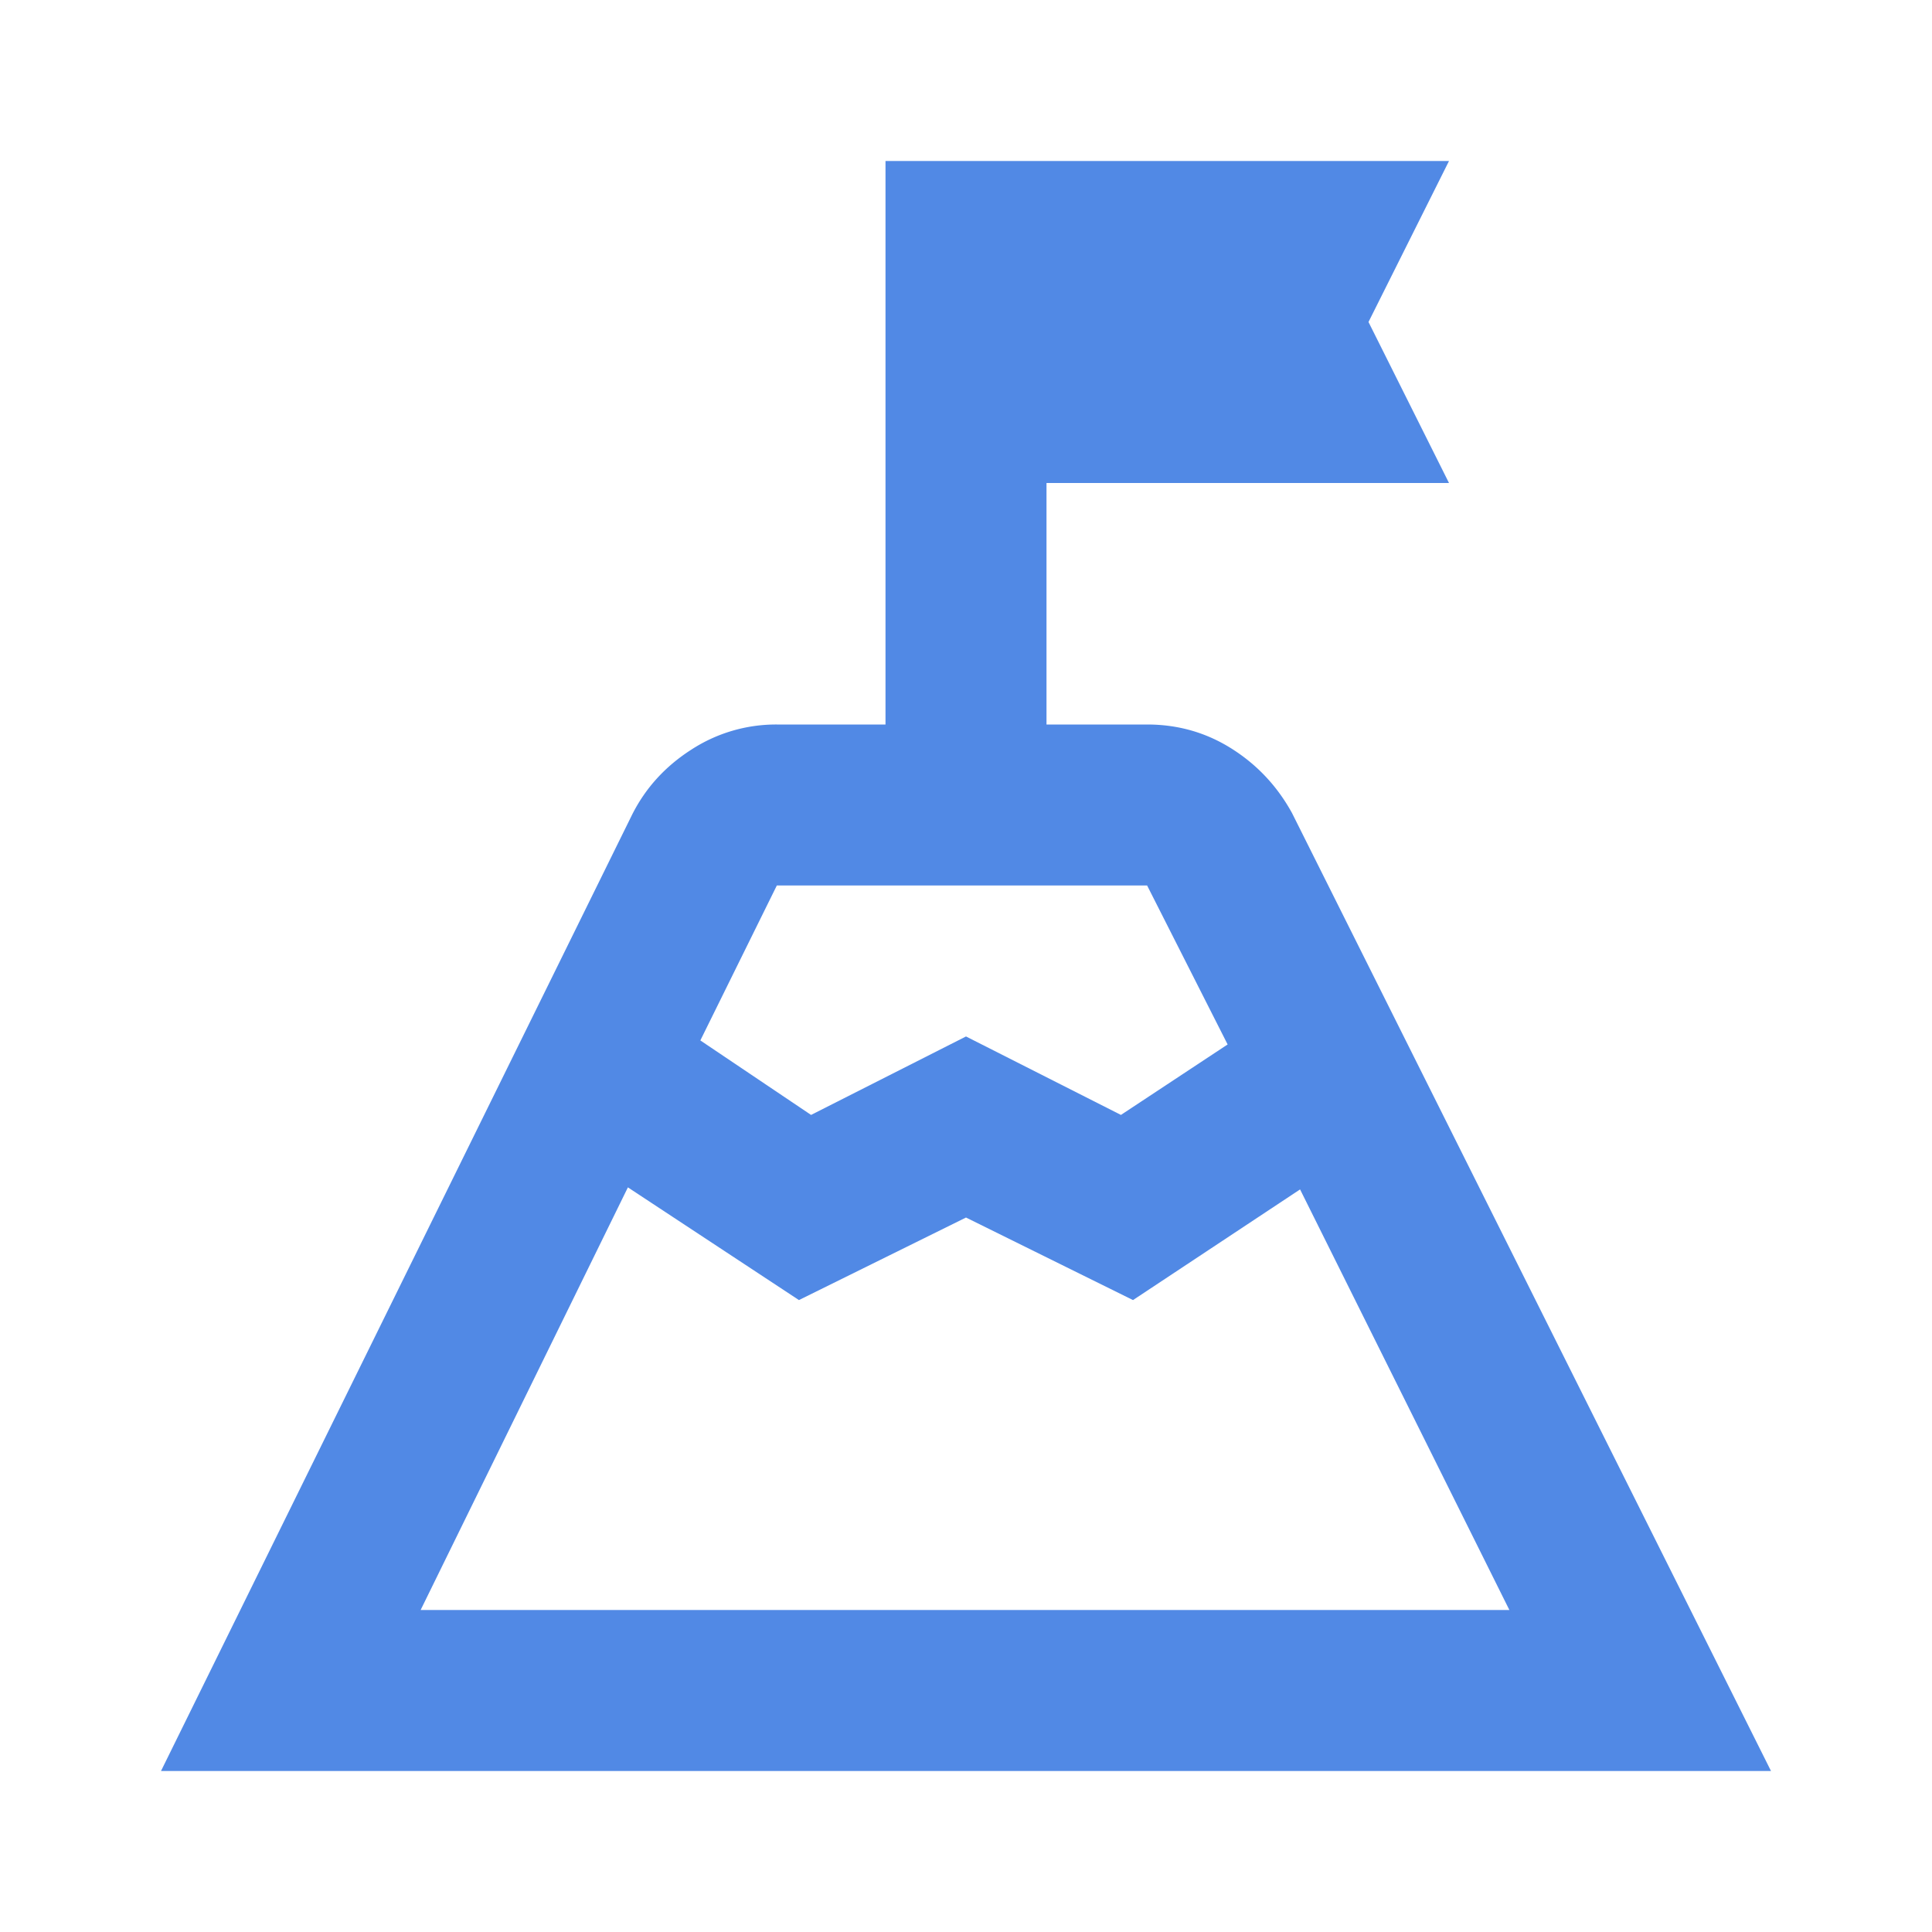 <svg xmlns="http://www.w3.org/2000/svg" fill="none" viewBox="0 0 36 36"><path fill="#5189E5" d="m13.05 19.387 2.063 1.388L18 19.313l2.887 1.462 1.988-1.313-1.5-2.962h-6.9l-1.425 2.887ZM7.837 30h20.288l-3.9-7.837-3.113 2.062L18 22.687l-3.113 1.538-3.187-2.1L7.838 30ZM3 33l8.775-17.813c.25-.5.619-.906 1.106-1.218a2.895 2.895 0 0 1 1.594-.469H16.5V3H27l-1.5 3L27 9h-7.5v4.5h1.875c.575 0 1.1.15 1.575.45.475.3.85.7 1.125 1.2L33 33H3Z"/></svg>